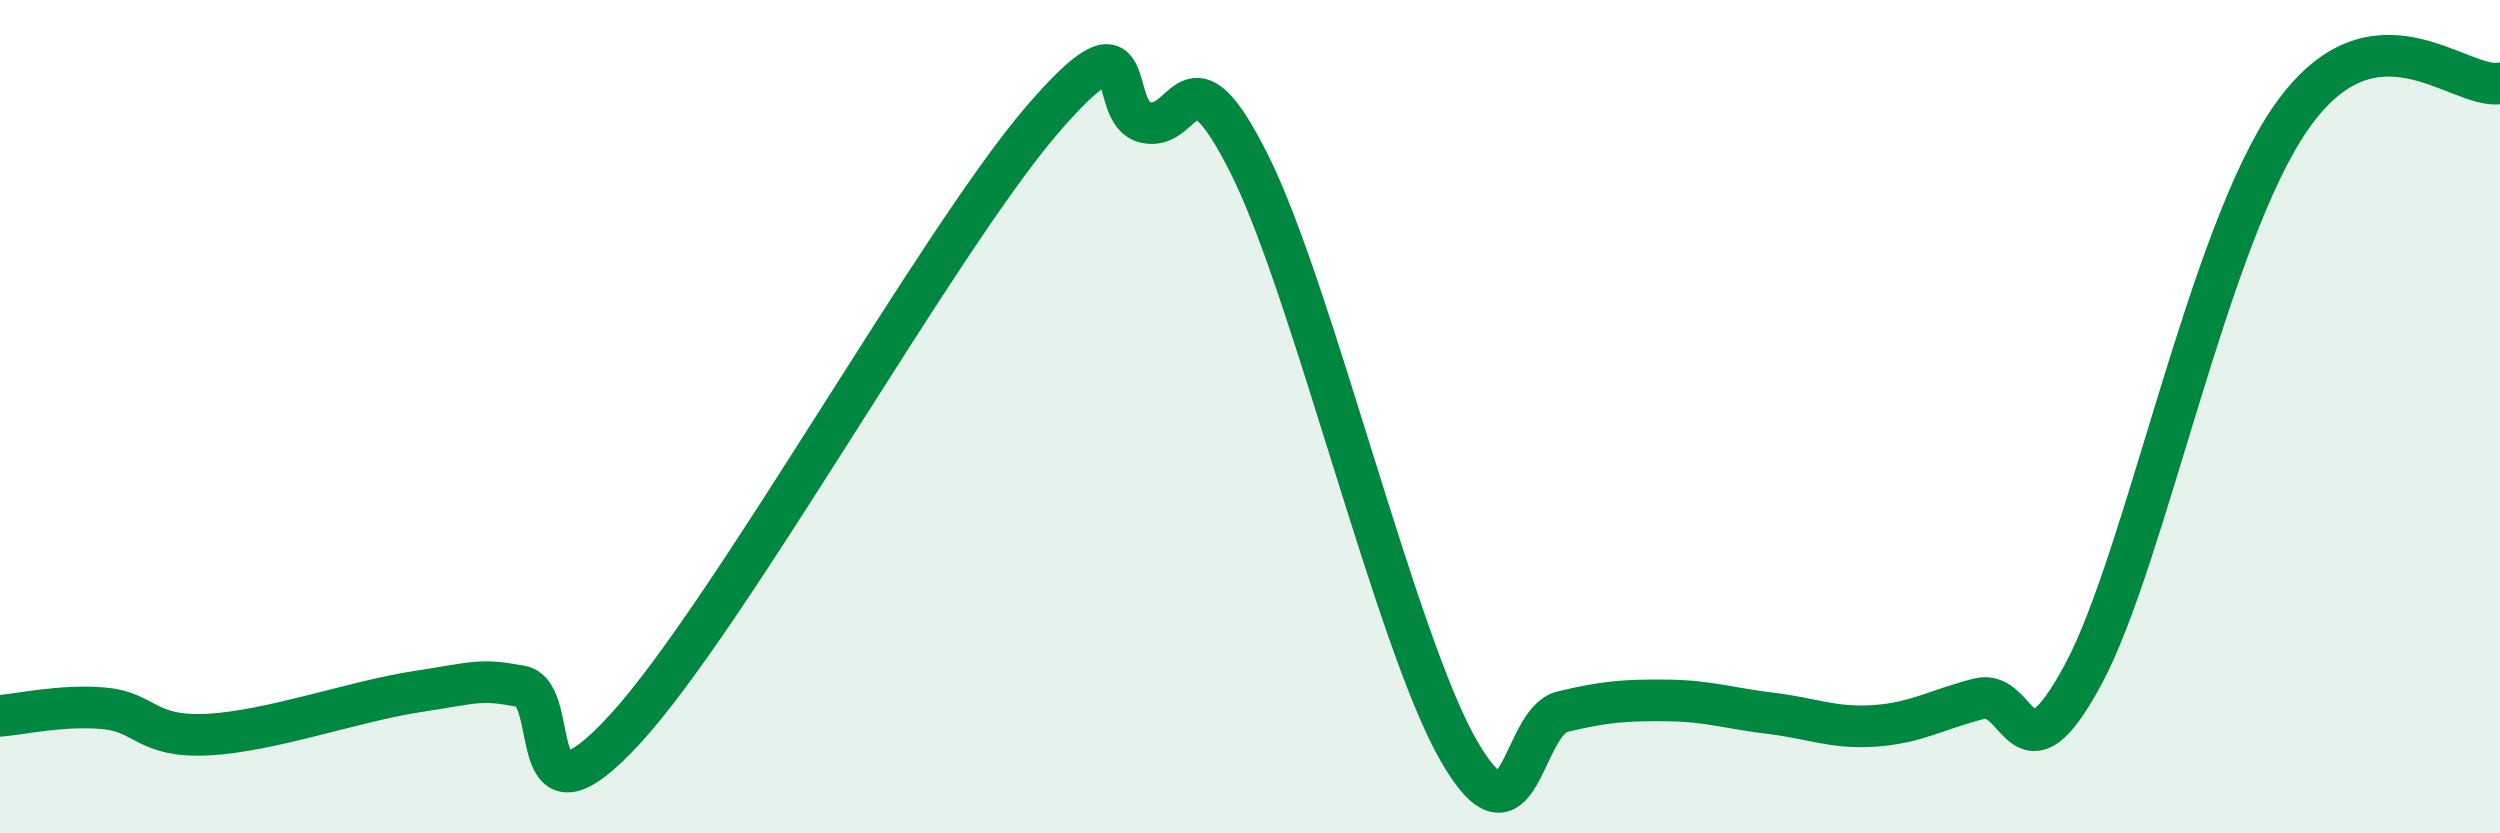
    <svg width="60" height="20" viewBox="0 0 60 20" xmlns="http://www.w3.org/2000/svg">
      <path
        d="M 0,17.18 C 0.5,17.14 1.5,16.91 2.5,17 C 3.5,17.09 3.5,17.71 5,17.63 C 6.5,17.55 8.5,16.83 10,16.6 C 11.5,16.37 11.5,16.29 12.5,16.47 C 13.5,16.65 12.5,20.22 15,17.5 C 17.5,14.78 22.5,5.8 25,2.89 C 27.5,-0.02 26.5,2.72 27.5,2.94 C 28.5,3.16 28.5,0.96 30,3.97 C 31.5,6.98 33.5,15.38 35,18 C 36.5,20.62 36.5,17.32 37.5,17.08 C 38.5,16.84 39,16.8 40,16.81 C 41,16.82 41.5,17 42.5,17.12 C 43.5,17.24 44,17.49 45,17.42 C 46,17.35 46.5,17.02 47.5,16.77 C 48.5,16.52 48.5,18.97 50,16.18 C 51.5,13.39 53,5.64 55,2.8 C 57,-0.04 59,2.16 60,2L60 20L0 20Z"
        fill="#008740"
        opacity="0.1"
        stroke-linecap="round"
        stroke-linejoin="round"
      />
      <path
        d="M 0,17.18 C 0.5,17.14 1.5,16.91 2.5,17 C 3.5,17.09 3.5,17.71 5,17.63 C 6.5,17.55 8.5,16.83 10,16.6 C 11.5,16.37 11.5,16.29 12.5,16.47 C 13.5,16.65 12.5,20.22 15,17.5 C 17.5,14.78 22.5,5.8 25,2.89 C 27.5,-0.02 26.5,2.72 27.5,2.94 C 28.5,3.16 28.5,0.96 30,3.97 C 31.5,6.98 33.5,15.38 35,18 C 36.5,20.62 36.5,17.32 37.5,17.08 C 38.5,16.84 39,16.8 40,16.81 C 41,16.82 41.5,17 42.5,17.12 C 43.5,17.24 44,17.49 45,17.42 C 46,17.35 46.5,17.02 47.5,16.77 C 48.5,16.52 48.5,18.97 50,16.18 C 51.5,13.39 53,5.64 55,2.8 C 57,-0.04 59,2.16 60,2"
        stroke="#008740"
        stroke-width="1"
        fill="none"
        stroke-linecap="round"
        stroke-linejoin="round"
      />
    </svg>
  